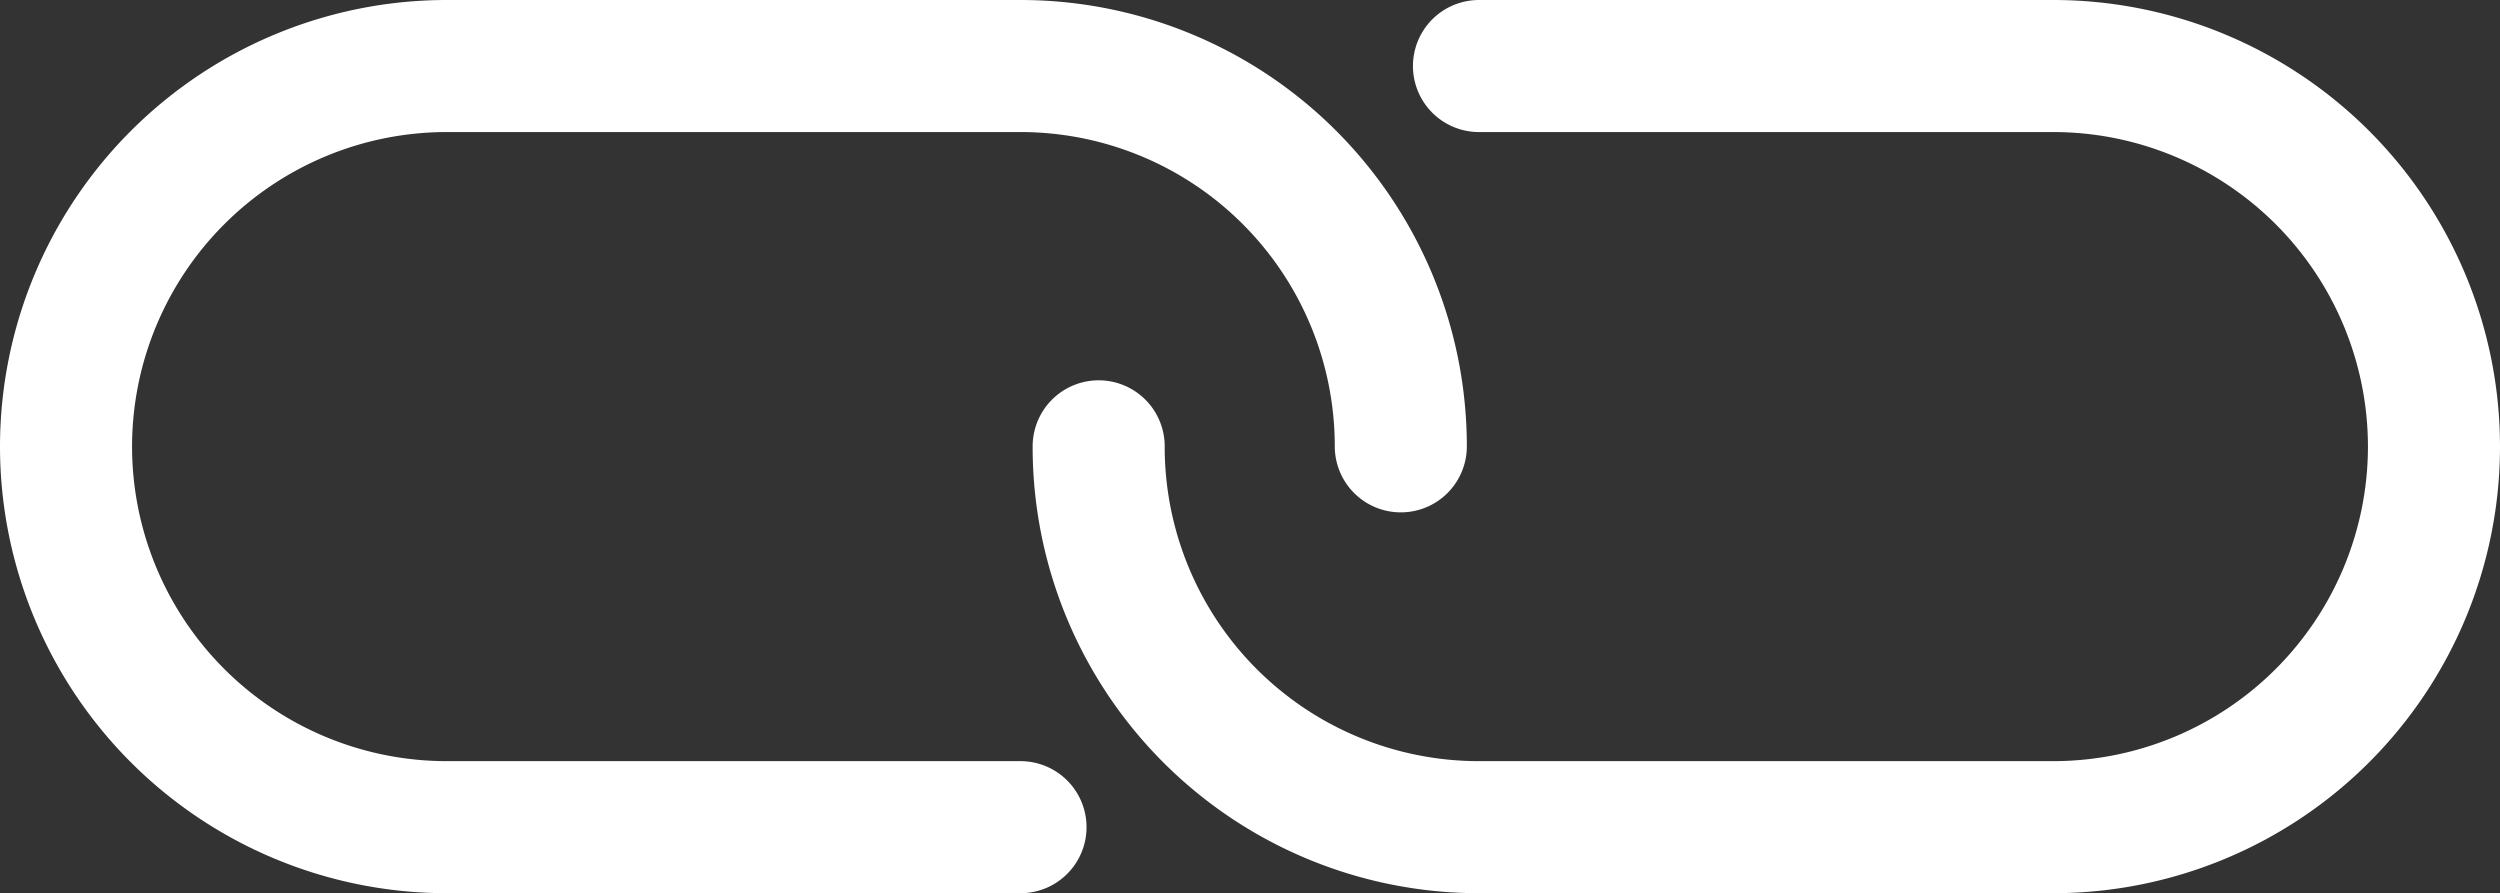 <svg id="Layer_1" data-name="Layer 1" xmlns="http://www.w3.org/2000/svg" viewBox="0 0 47.33 16.91"><rect x="0" y="0" width="47.33" height="16.91" fill="#333333" stroke="none"/><defs><style>.cls-1{fill:none;stroke:#fff;stroke-linecap:round;stroke-miterlimit:10;stroke-width:2.5px;}</style></defs><title>1</title><path class="cls-1" d="M19.32,15.66H8.45a7.21,7.21,0,0,1-7.2-7.21h0a7.21,7.21,0,0,1,7.2-7.2H19.32a7.2,7.2,0,0,1,7.2,7.2"/><path class="cls-1" d="M28,1.25H38.88a7.21,7.21,0,0,1,7.2,7.2h0a7.21,7.21,0,0,1-7.2,7.21H28a7.2,7.2,0,0,1-7.2-7.21h0"/></svg>